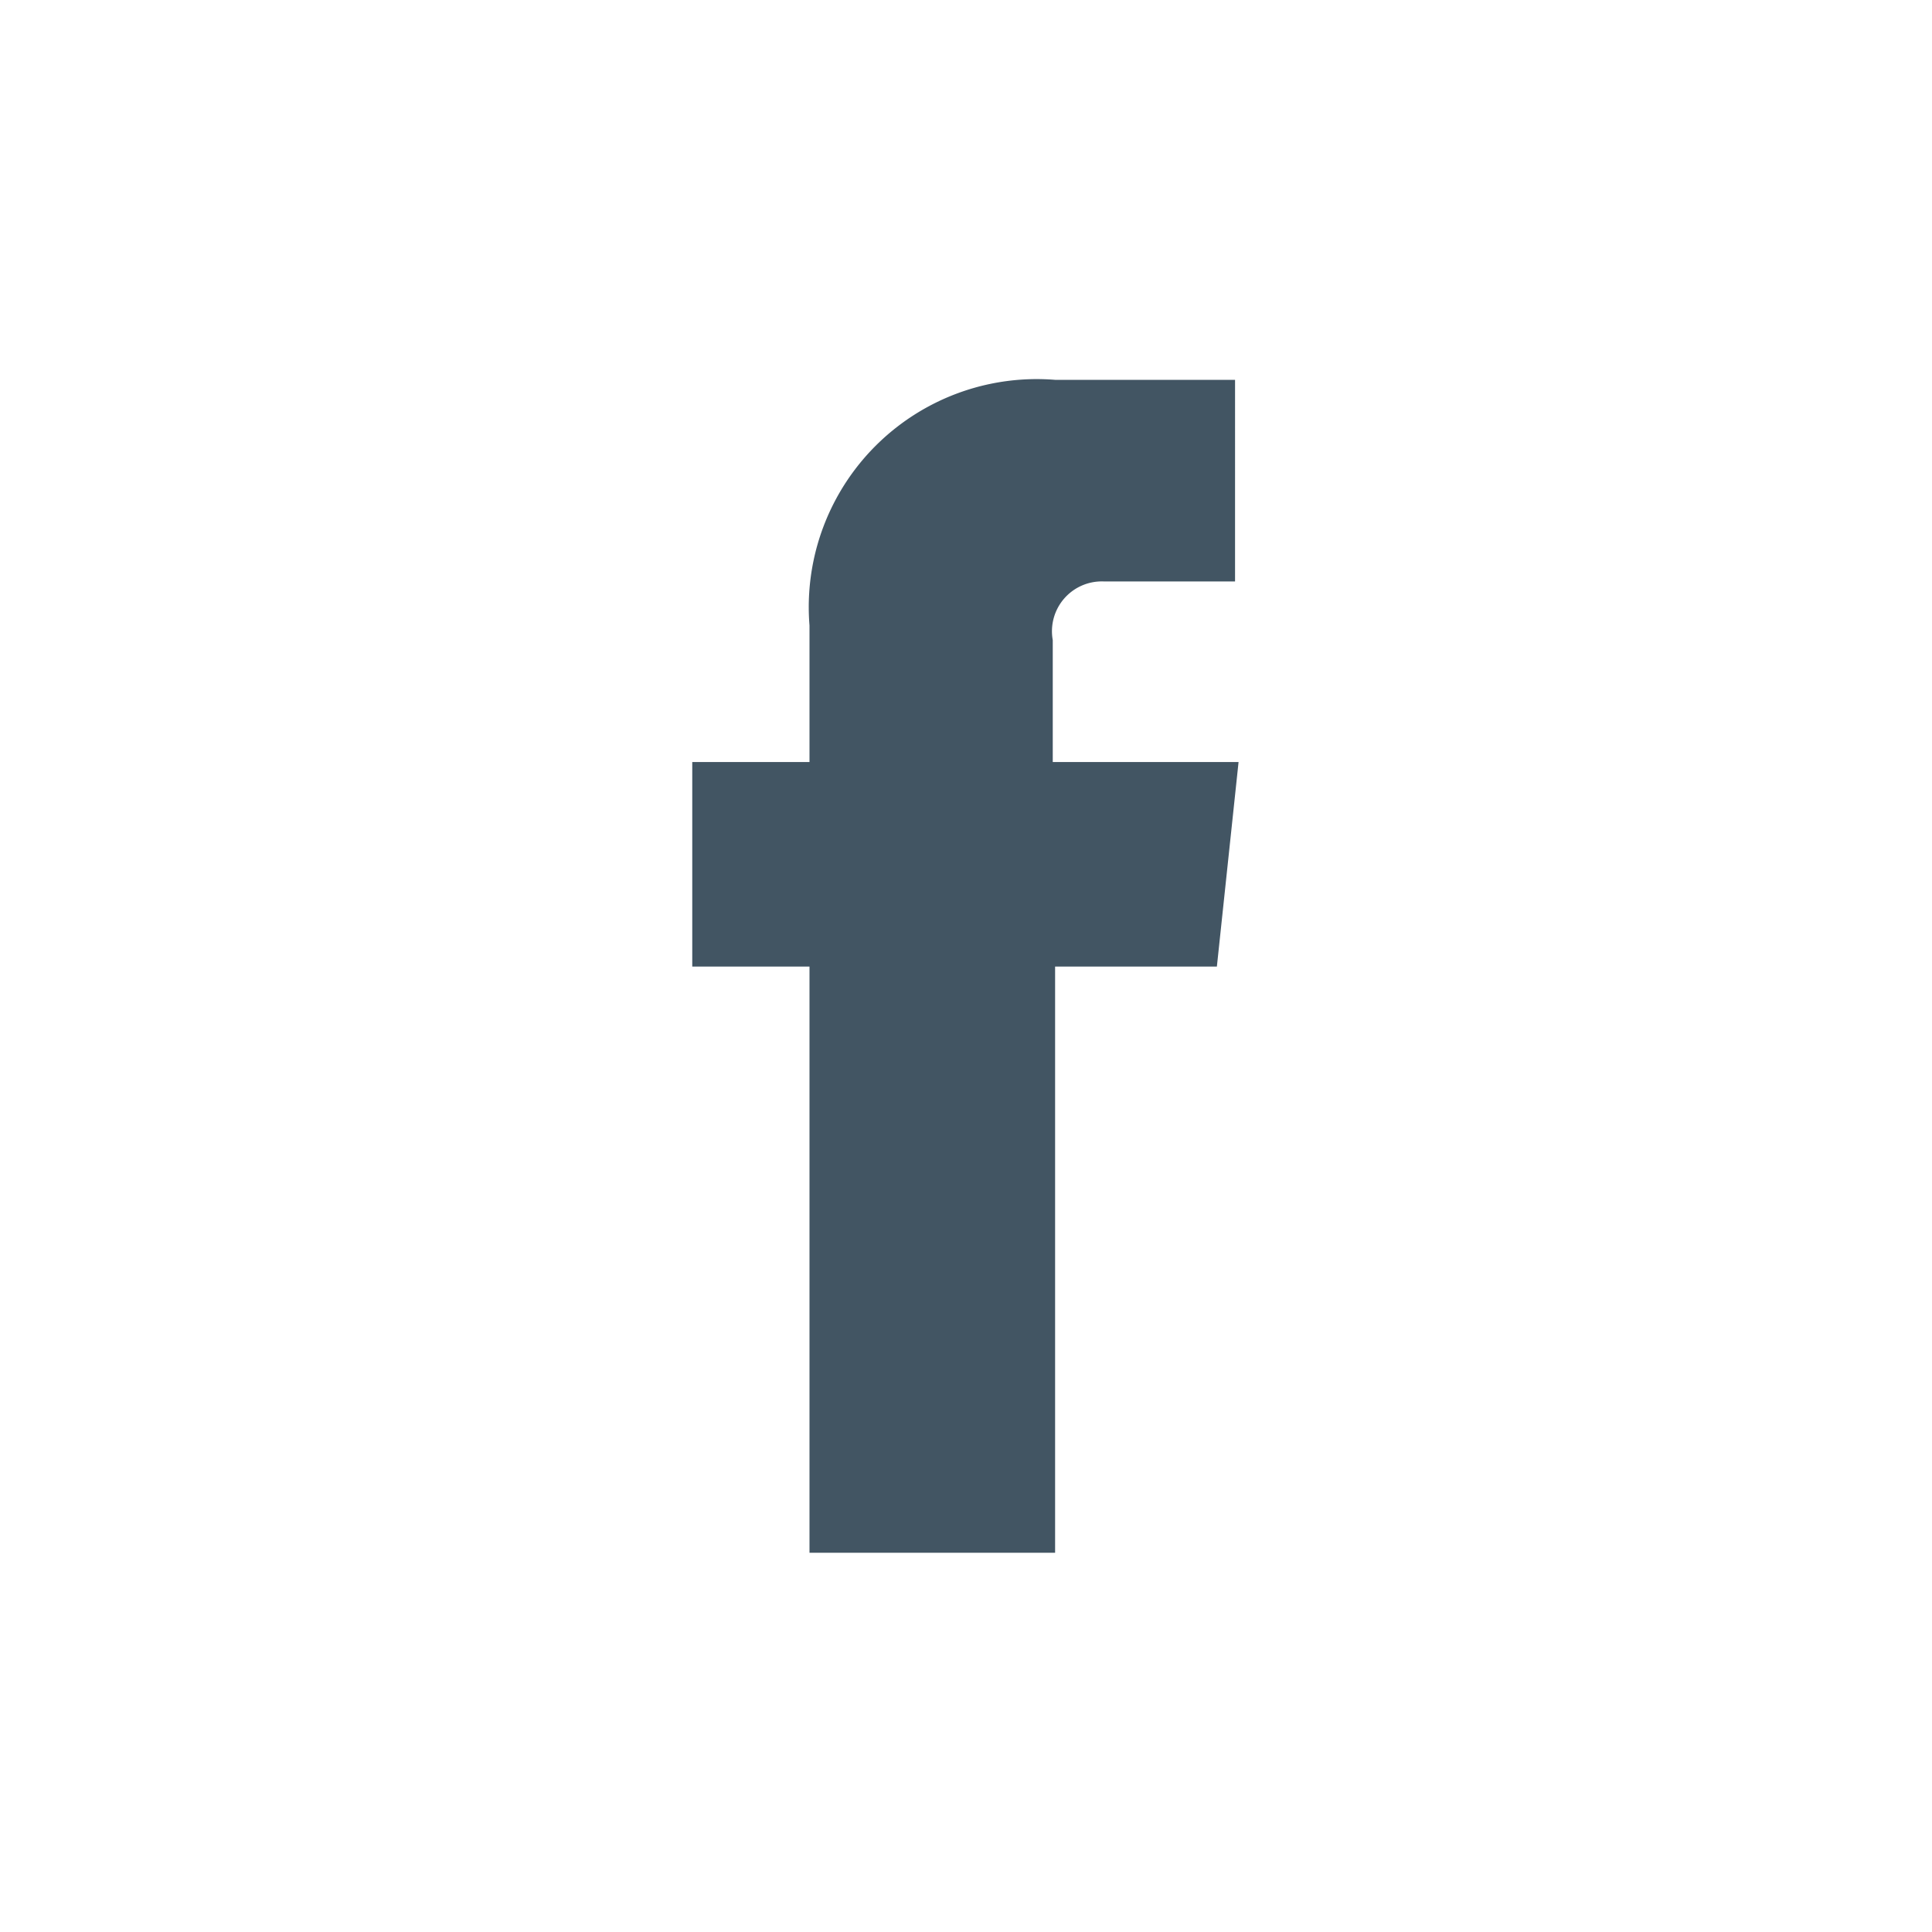 <svg xmlns="http://www.w3.org/2000/svg" width="32.96" height="32.96" viewBox="0 0 32.96 32.96">
  <defs>
    <style>
      .a {
        fill: #fff;
      }

      .b {
        fill: #425563;
      }
    </style>
  </defs>
  <g>
    <rect class="a" width="32.96" height="32.96"/>
    <path class="b" d="M20.76,16.49H18v10H13.81v-10h-2V13h2V10.67A3.89,3.89,0,0,1,18,6.48h3.07V9.92H18.84a.85.85,0,0,0-.88,1V13h3.17Z"/>
  </g>
</svg>
